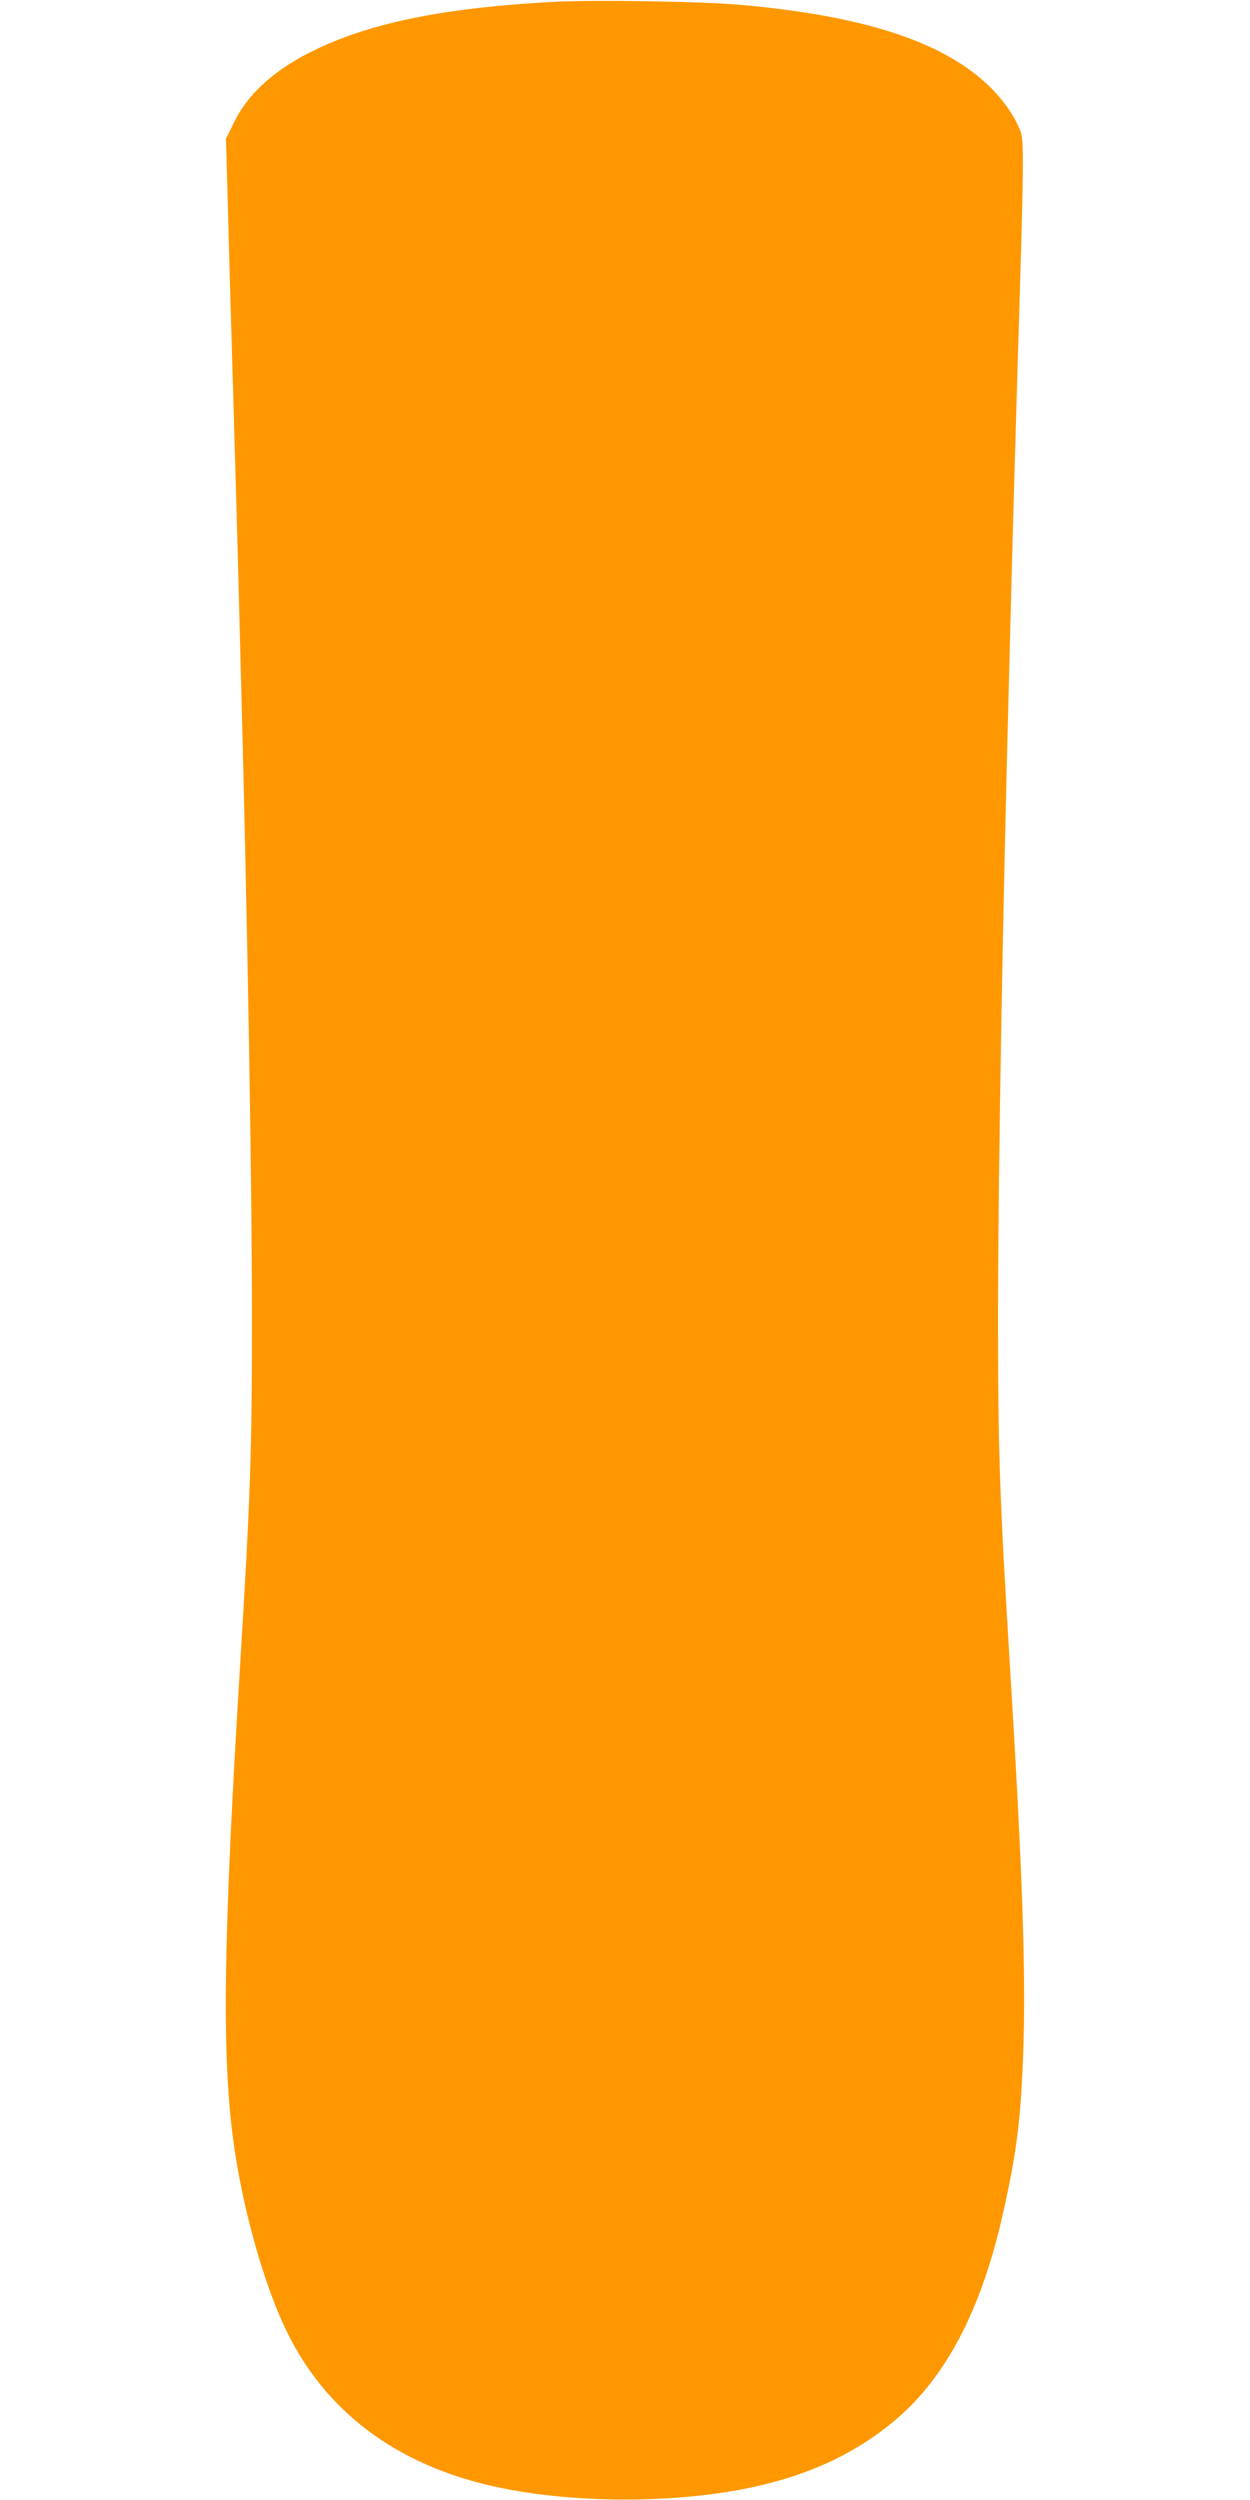 <?xml version="1.0" standalone="no"?>
<!DOCTYPE svg PUBLIC "-//W3C//DTD SVG 20010904//EN"
 "http://www.w3.org/TR/2001/REC-SVG-20010904/DTD/svg10.dtd">
<svg version="1.0" xmlns="http://www.w3.org/2000/svg"
 width="640pt" height="1280pt" viewBox="0 0 640 1280"
 preserveAspectRatio="xMidYMid meet">
<g transform="translate(0,1280) scale(0.1,-0.1)"
fill="#ff9800" stroke="none">
<path d="M2825 12790 c-539 -29 -915 -104 -1201 -240 -208 -98 -350 -223 -424
-373 l-43 -87 12 -432 c6 -238 16 -572 21 -742 5 -169 14 -480 20 -690 6 -209
15 -547 20 -751 36 -1331 60 -2679 60 -3440 0 -664 -8 -901 -60 -1750 -89
-1447 -96 -2043 -29 -2490 43 -291 130 -613 228 -846 190 -455 556 -752 1076
-874 411 -97 979 -97 1390 0 272 64 497 173 685 331 259 217 439 558 549 1034
76 332 97 498 110 855 14 409 -4 928 -69 1990 -52 850 -60 1086 -60 1755 0
760 24 2100 60 3435 5 204 14 543 20 755 6 212 15 522 20 690 32 1037 34 1158
15 1208 -31 80 -93 168 -171 241 -237 221 -636 350 -1259 406 -201 18 -757 27
-970 15z"/>
</g>
</svg>
